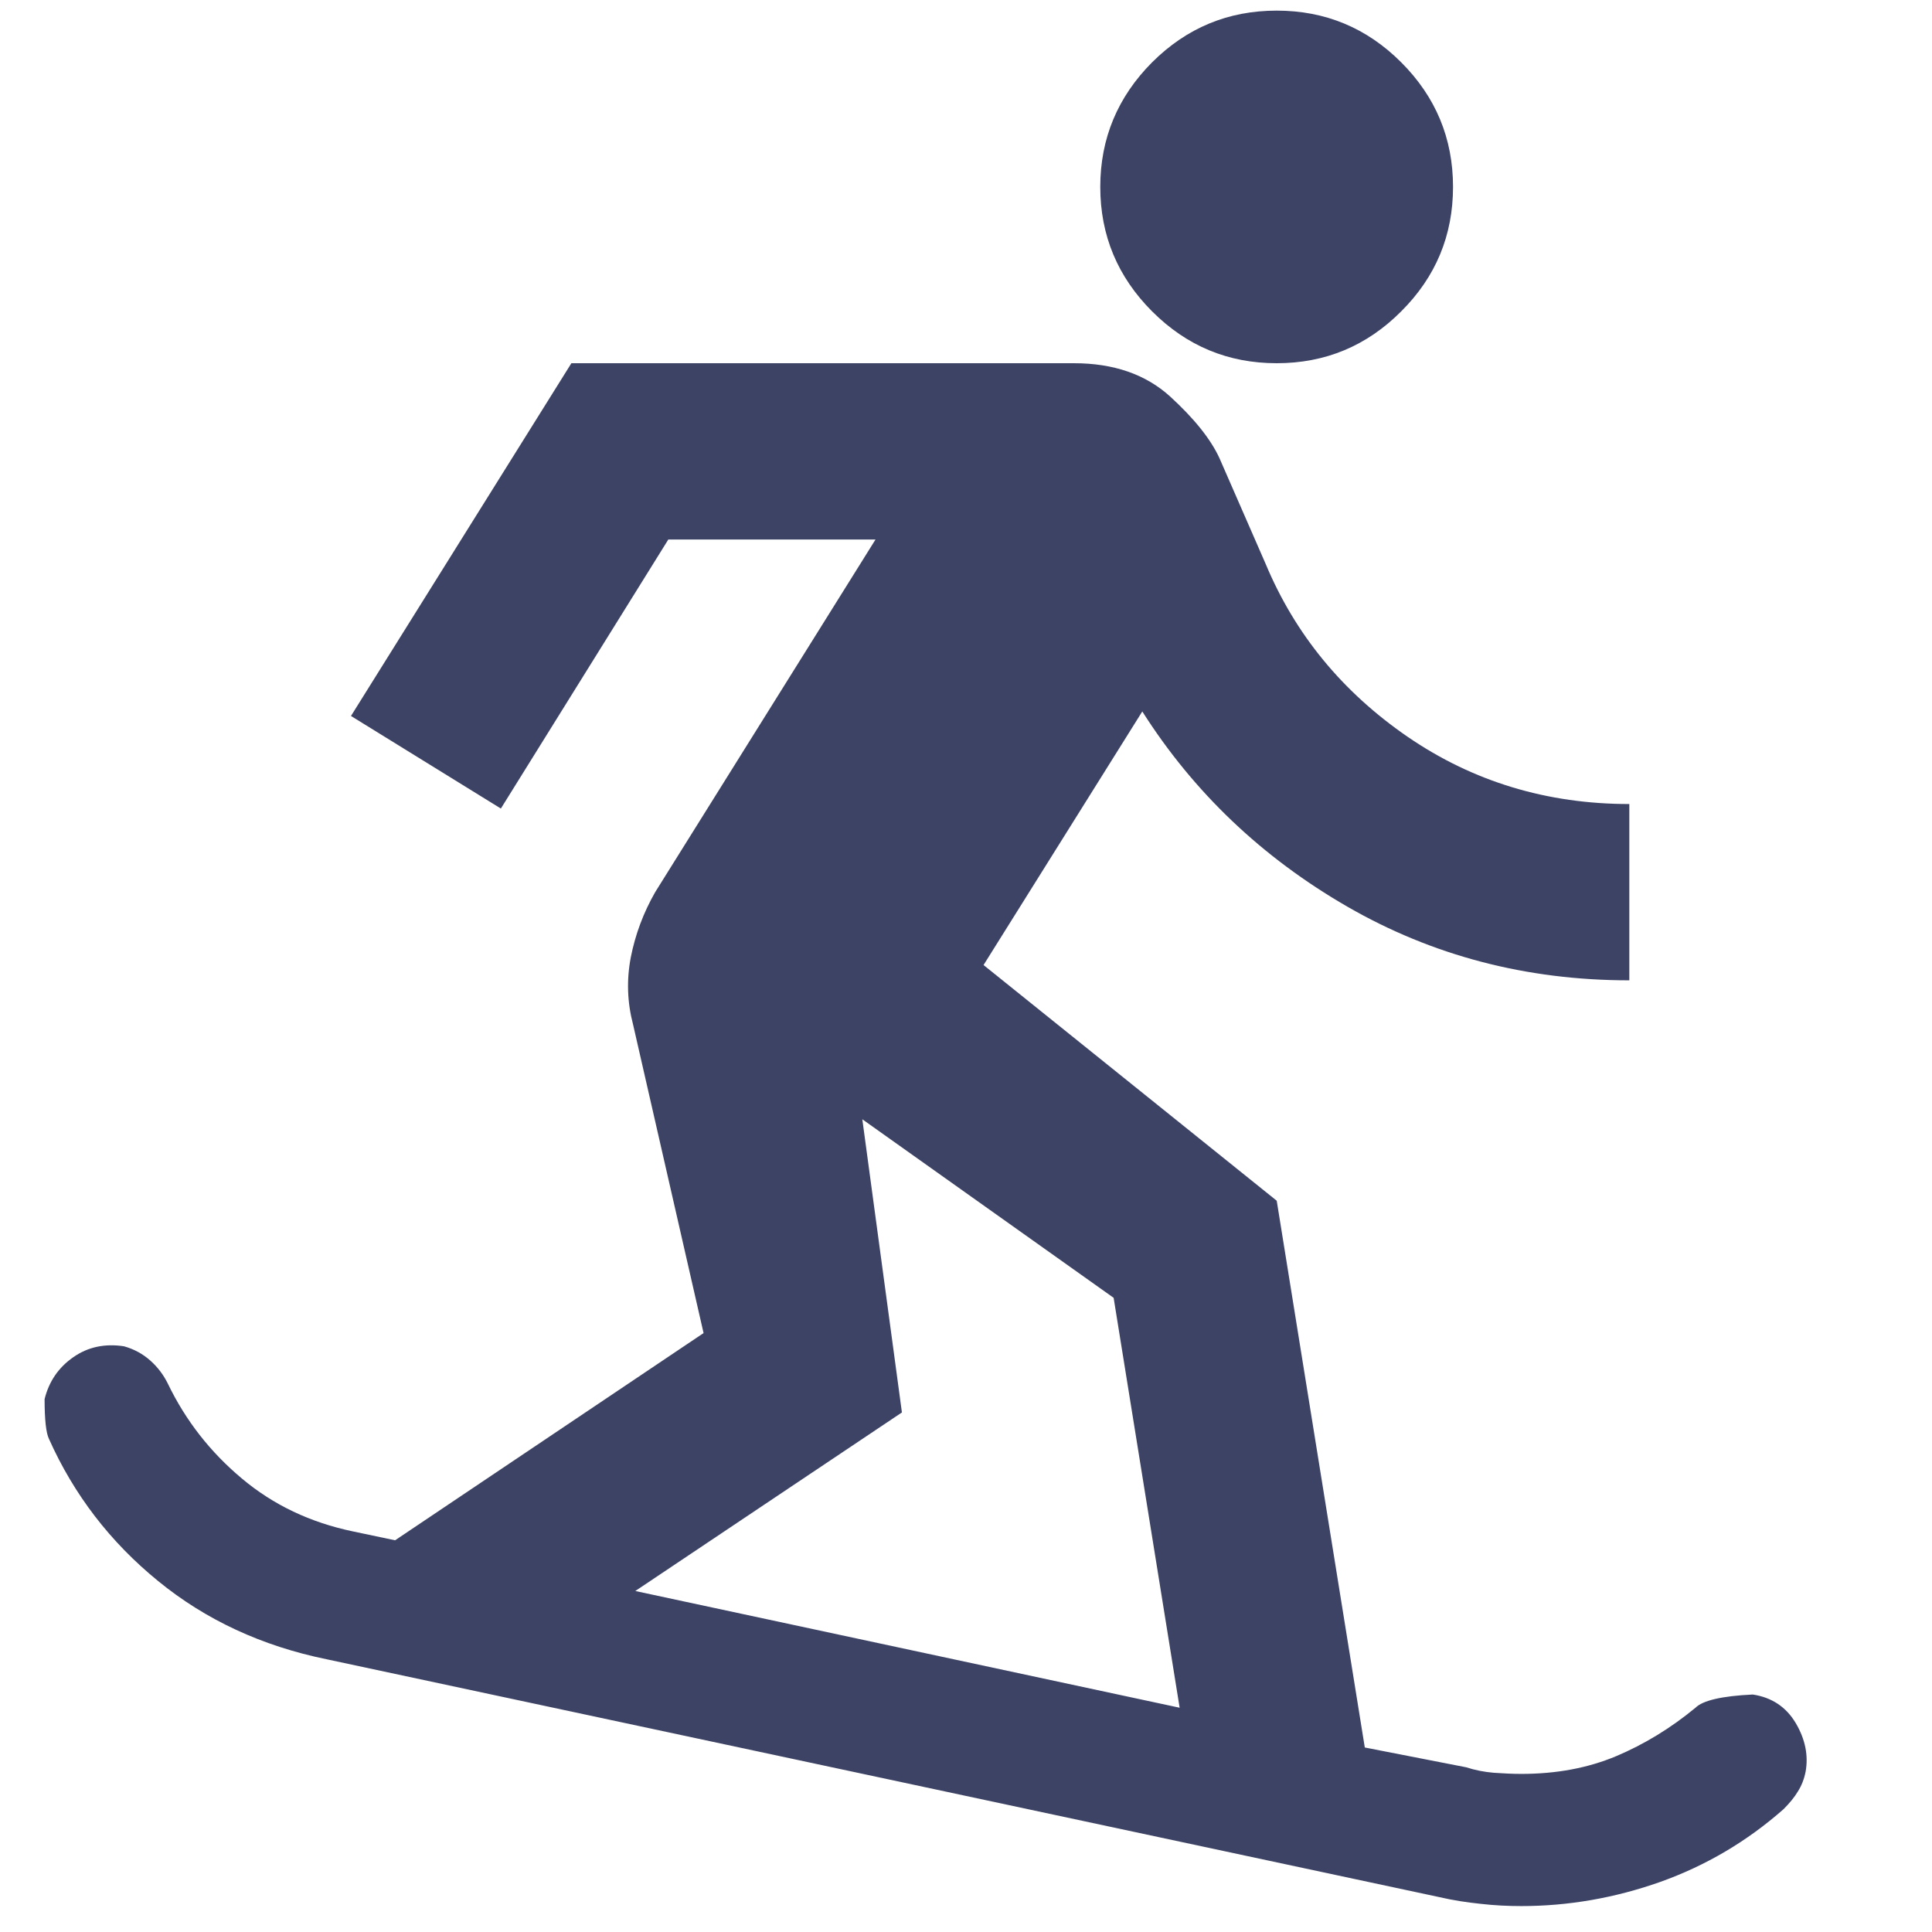 <?xml version="1.0" encoding="UTF-8"?> <svg xmlns="http://www.w3.org/2000/svg" width="12" height="12" viewBox="0 0 12 12" fill="none"><path d="M9.449 11.839C9.367 11.839 9.283 11.835 9.196 11.825C9.109 11.816 9.025 11.803 8.943 11.784L2.029 10.306C1.628 10.224 1.278 10.062 0.982 9.82C0.685 9.578 0.459 9.284 0.304 8.937C0.286 8.9 0.277 8.818 0.277 8.69C0.304 8.581 0.363 8.494 0.455 8.43C0.546 8.366 0.651 8.344 0.77 8.362C0.834 8.38 0.888 8.41 0.934 8.451C0.98 8.492 1.016 8.54 1.043 8.595C1.153 8.823 1.306 9.019 1.502 9.183C1.698 9.348 1.929 9.457 2.193 9.512L2.454 9.567L4.37 8.28L3.932 6.363C3.896 6.226 3.891 6.087 3.918 5.946C3.946 5.804 3.996 5.67 4.069 5.542L5.438 3.351H4.151L3.111 5.022L2.18 4.447L3.549 2.256H6.67C6.917 2.256 7.115 2.325 7.266 2.461C7.416 2.598 7.519 2.726 7.574 2.845L7.861 3.502C8.044 3.94 8.338 4.298 8.744 4.577C9.15 4.855 9.609 4.994 10.12 4.994V6.089C9.481 6.089 8.897 5.936 8.368 5.631C7.838 5.325 7.414 4.921 7.095 4.419L6.109 5.994L7.93 7.458L8.477 10.854L9.107 10.977C9.162 10.995 9.219 11.006 9.278 11.011C9.337 11.015 9.394 11.018 9.449 11.018C9.668 11.018 9.864 10.981 10.038 10.908C10.211 10.835 10.376 10.735 10.531 10.607C10.576 10.562 10.695 10.534 10.887 10.525C11.005 10.543 11.094 10.602 11.154 10.703C11.213 10.803 11.233 10.904 11.215 11.004C11.206 11.05 11.19 11.091 11.167 11.127C11.145 11.164 11.115 11.2 11.078 11.237C10.85 11.438 10.595 11.588 10.312 11.689C10.029 11.789 9.741 11.839 9.449 11.839ZM7.327 10.607L6.917 8.061L5.356 6.952L5.602 8.773L3.946 9.882L7.327 10.607ZM7.93 2.256C7.628 2.256 7.371 2.149 7.156 1.934C6.942 1.72 6.834 1.462 6.834 1.161C6.834 0.86 6.942 0.602 7.156 0.387C7.371 0.173 7.628 0.066 7.93 0.066C8.231 0.066 8.489 0.173 8.703 0.387C8.918 0.602 9.025 0.86 9.025 1.161C9.025 1.462 8.918 1.72 8.703 1.934C8.489 2.149 8.231 2.256 7.93 2.256Z" fill="#3D4365"></path></svg> 